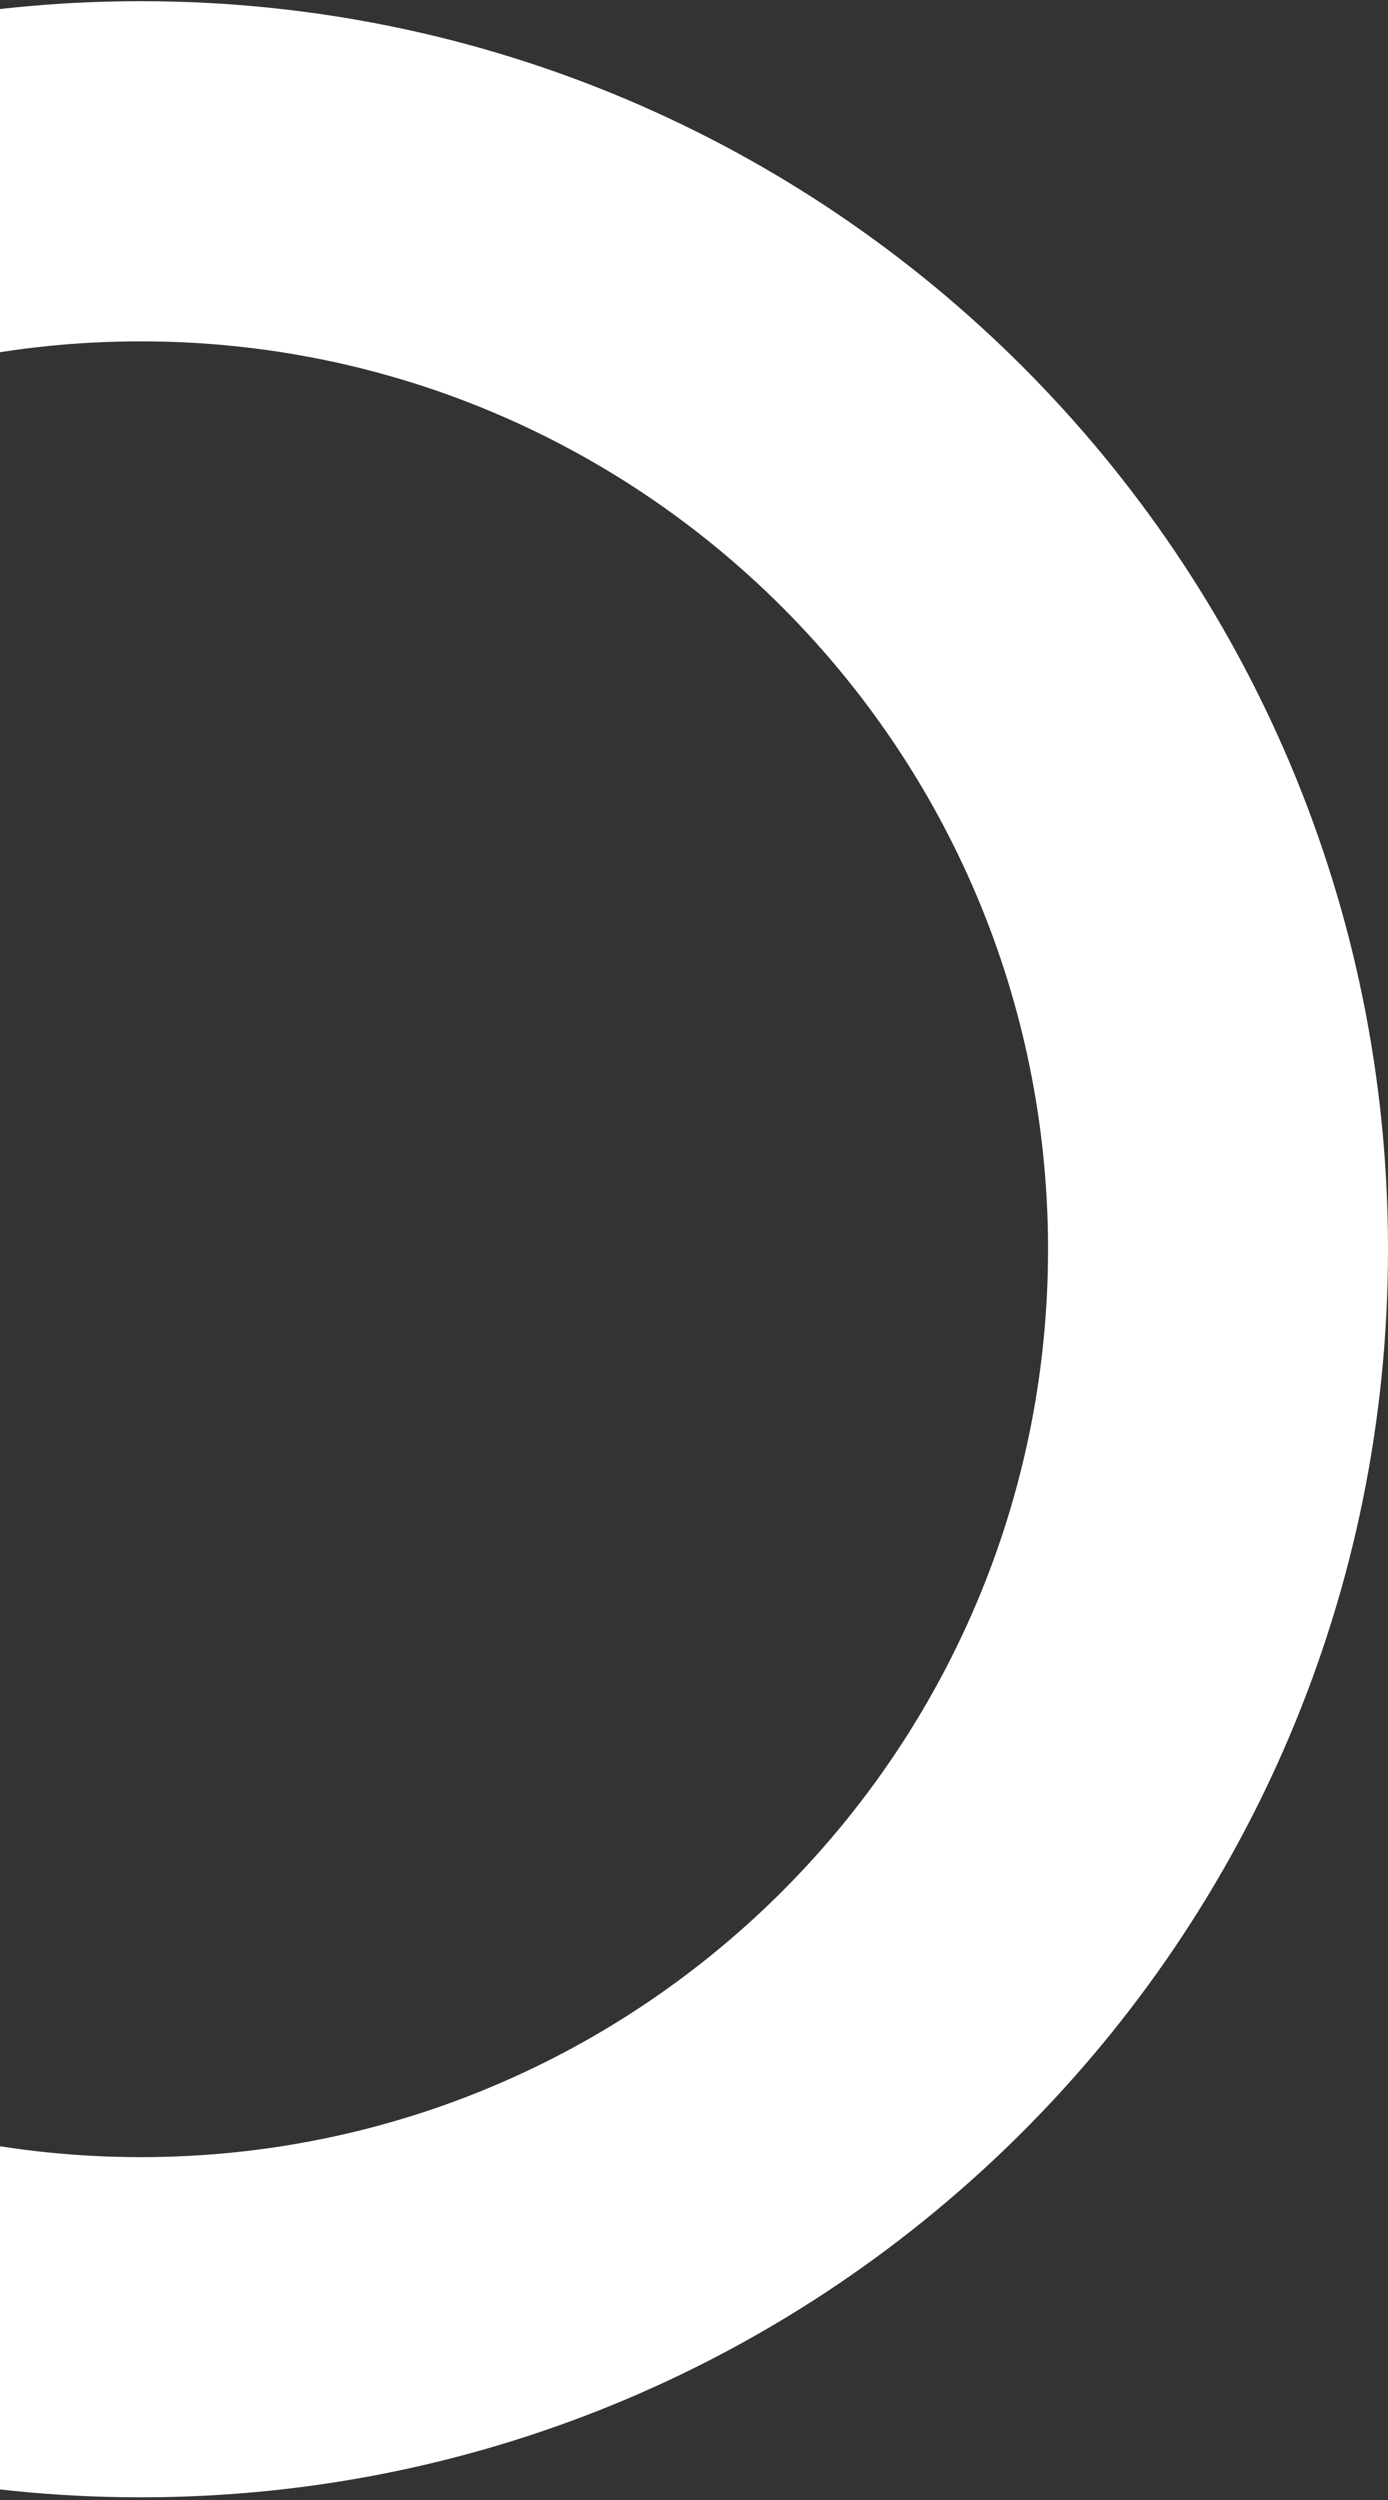 <svg width="200" height="360" viewBox="0 0 200 360" fill="none" xmlns="http://www.w3.org/2000/svg">
<rect x="0" y="0" width="200" height="360" fill="#333333" stroke="none"/>
<path fill-rule="evenodd" clip-rule="evenodd" d="M-110.458 179.892C-110.458 252.095 -51.925 310.628 20.279 310.628C92.483 310.628 151.016 252.095 151.016 179.892C151.016 107.688 92.483 49.155 20.279 49.155C-51.925 49.155 -110.458 107.688 -110.458 179.892ZM20.279 0.17C-78.978 0.17 -159.442 80.634 -159.442 179.892C-159.442 279.149 -78.978 359.613 20.279 359.613C119.536 359.613 200 279.149 200 179.892C200 80.634 119.536 0.17 20.279 0.17Z" fill="white"/>
</svg>
